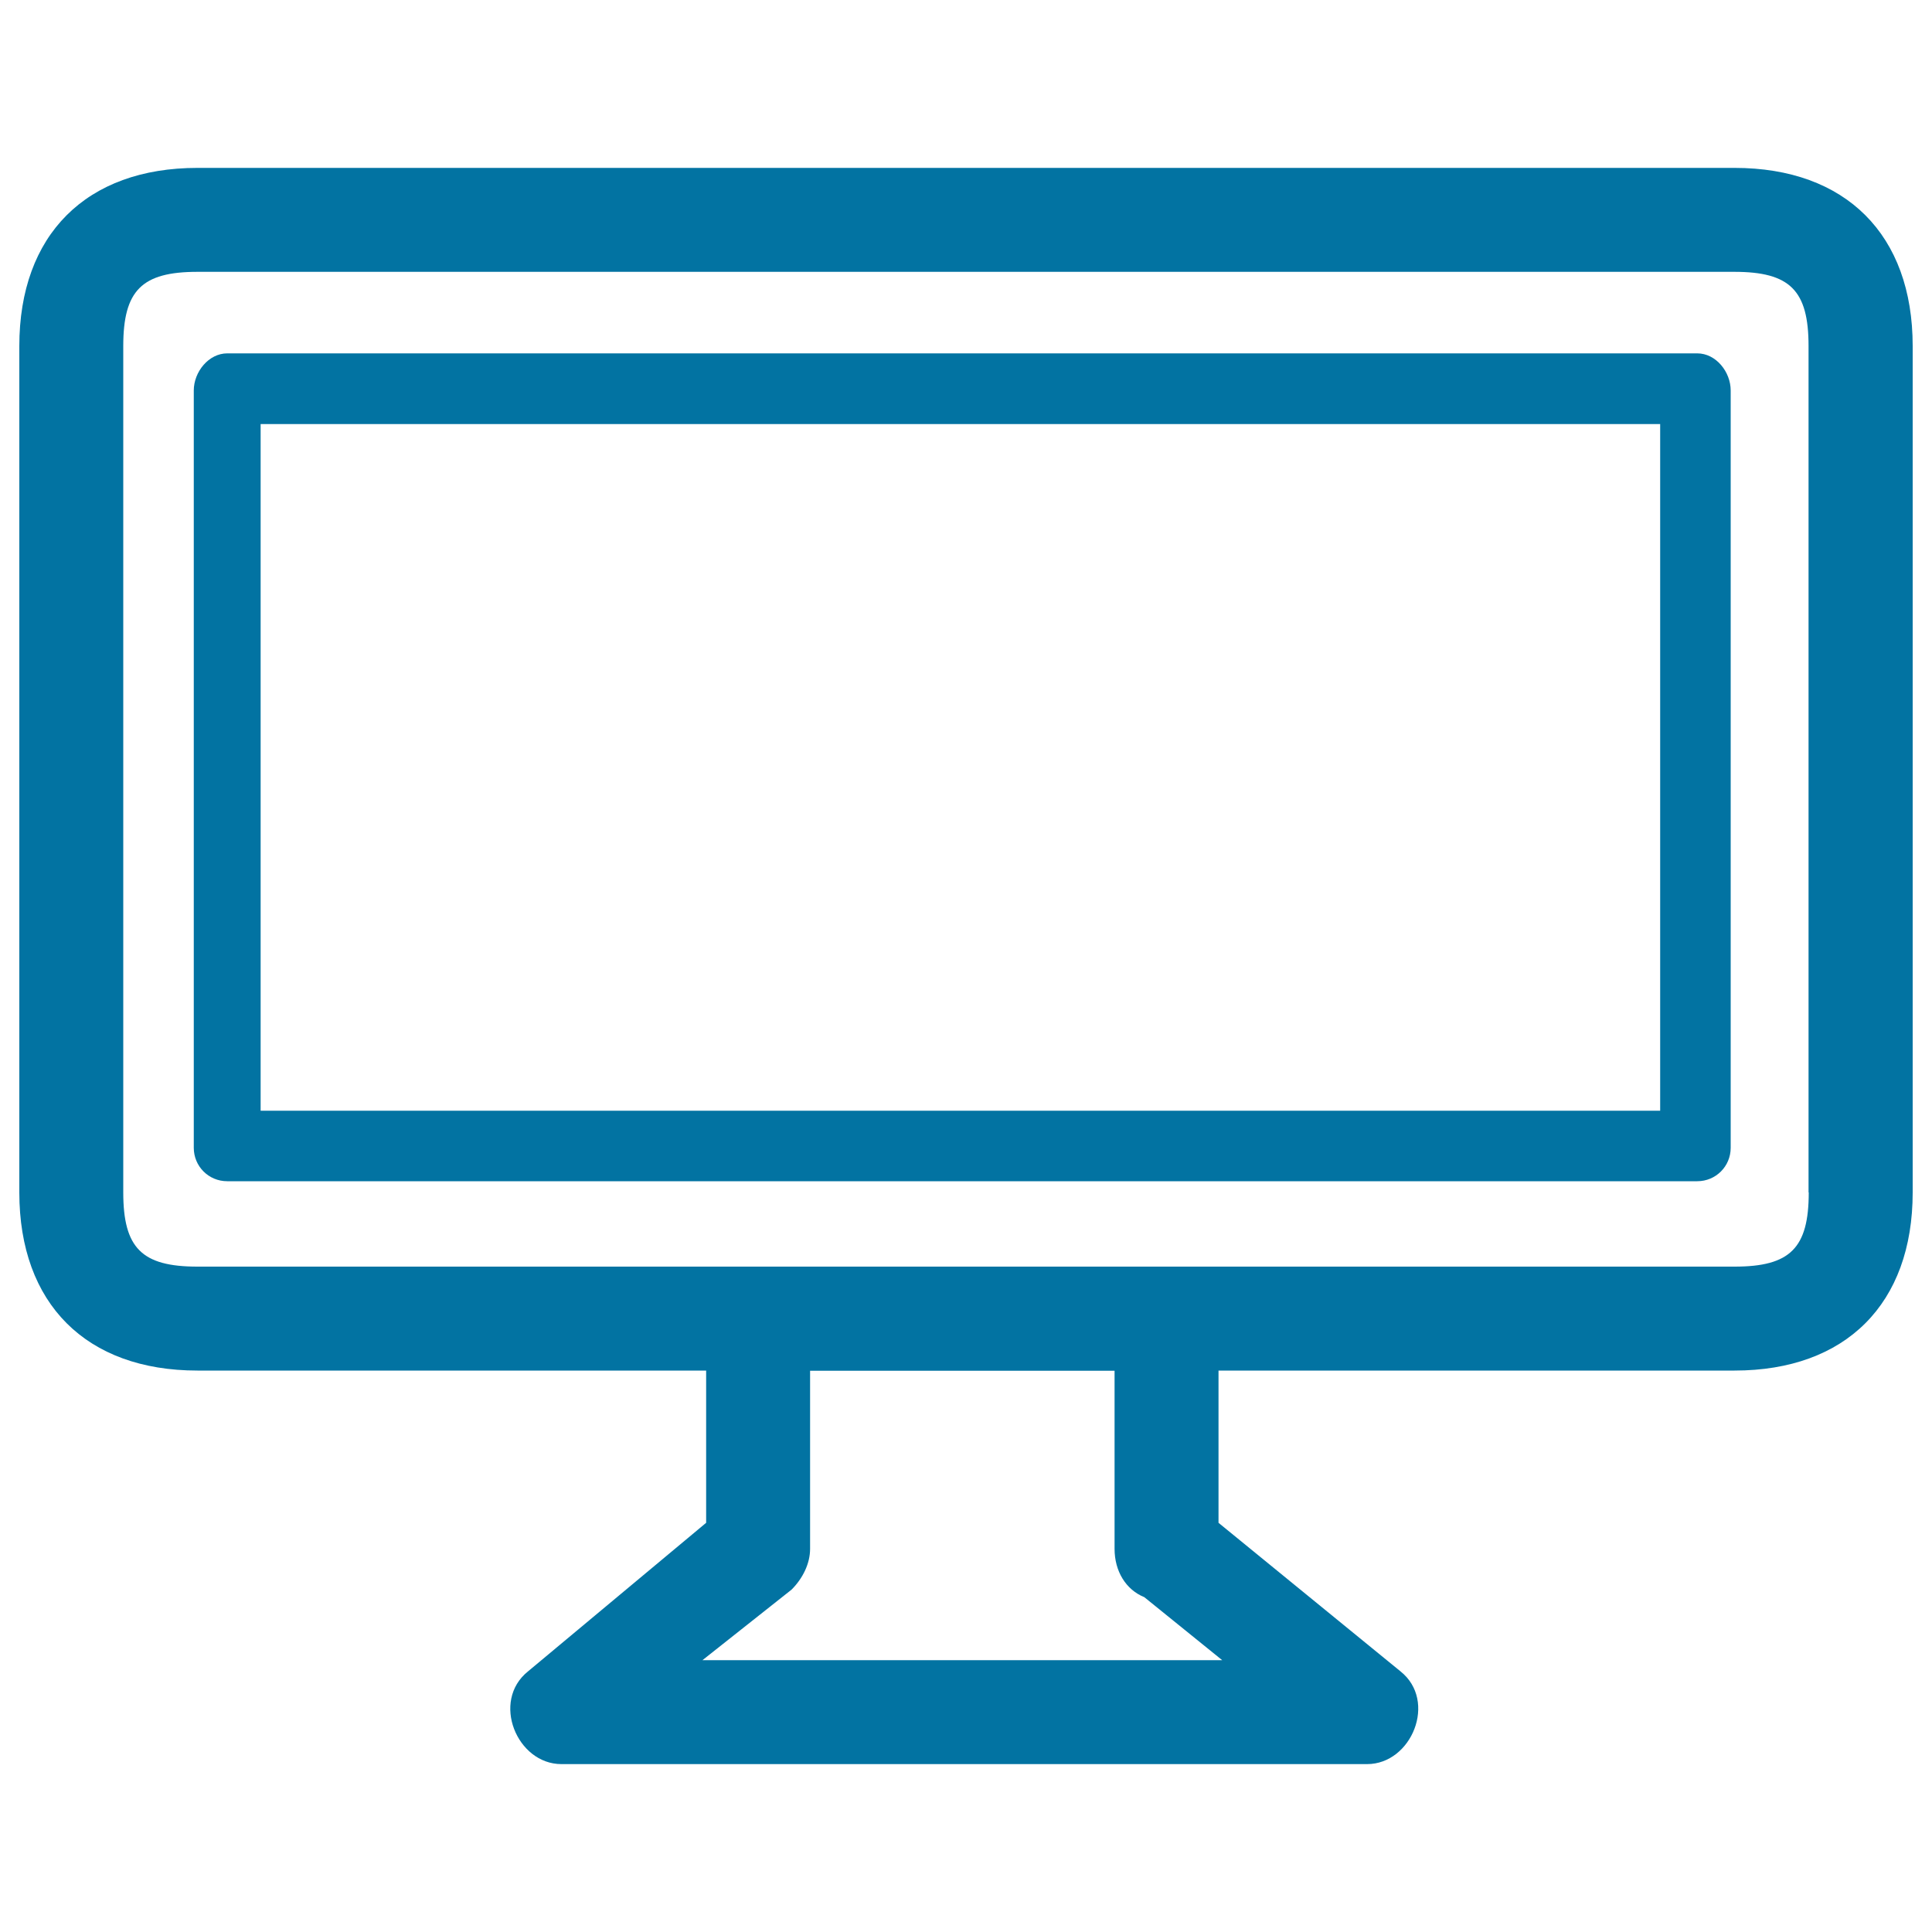 <svg xmlns="http://www.w3.org/2000/svg" viewBox="0 0 1000 1000" style="fill:#0273a2">
<title>Frontal Tv Monitor SVG icon</title>
<g><g><g><path d="M897.8,86.9H102.2c-57.6,0-92.2,34.6-92.2,92.2v438.1c0,57.6,34.6,92.2,92.2,92.2h263.3v78.8l-92.2,76.9c-19.2,15.4-5.8,48,17.3,48h417c23.1,0,36.5-32.7,17.3-48l-94.2-76.9v-78.8h267.1c57.6,0,92.2-34.6,92.2-92.2V179.1C990,121.5,955.4,86.9,897.8,86.9z M632.6,859.3h-269l46.1-36.5c5.8-5.8,9.6-13.5,9.6-21.1v-92.2h157.6v92.2c0,11.5,5.8,21.1,15.4,25L632.6,859.3z M936.2,617.2c0,28.8-9.6,38.4-38.4,38.4H102.2c-28.8,0-38.4-9.6-38.4-38.4V179.1c0-28.8,9.6-38.4,38.4-38.4h795.5c28.8,0,38.4,9.6,38.4,38.4V617.2z"/><path d="M878.5,182.9H117.6c-9.6,0-17.3,9.6-17.3,19.2v392c0,9.6,7.7,17.3,17.3,17.3h760.9c9.6,0,17.3-7.7,17.3-17.3v-392C895.8,192.5,888.2,182.9,878.5,182.9z M859.3,574.9H134.9V219.5h724.4V574.9z"/></g></g></g>
</svg>